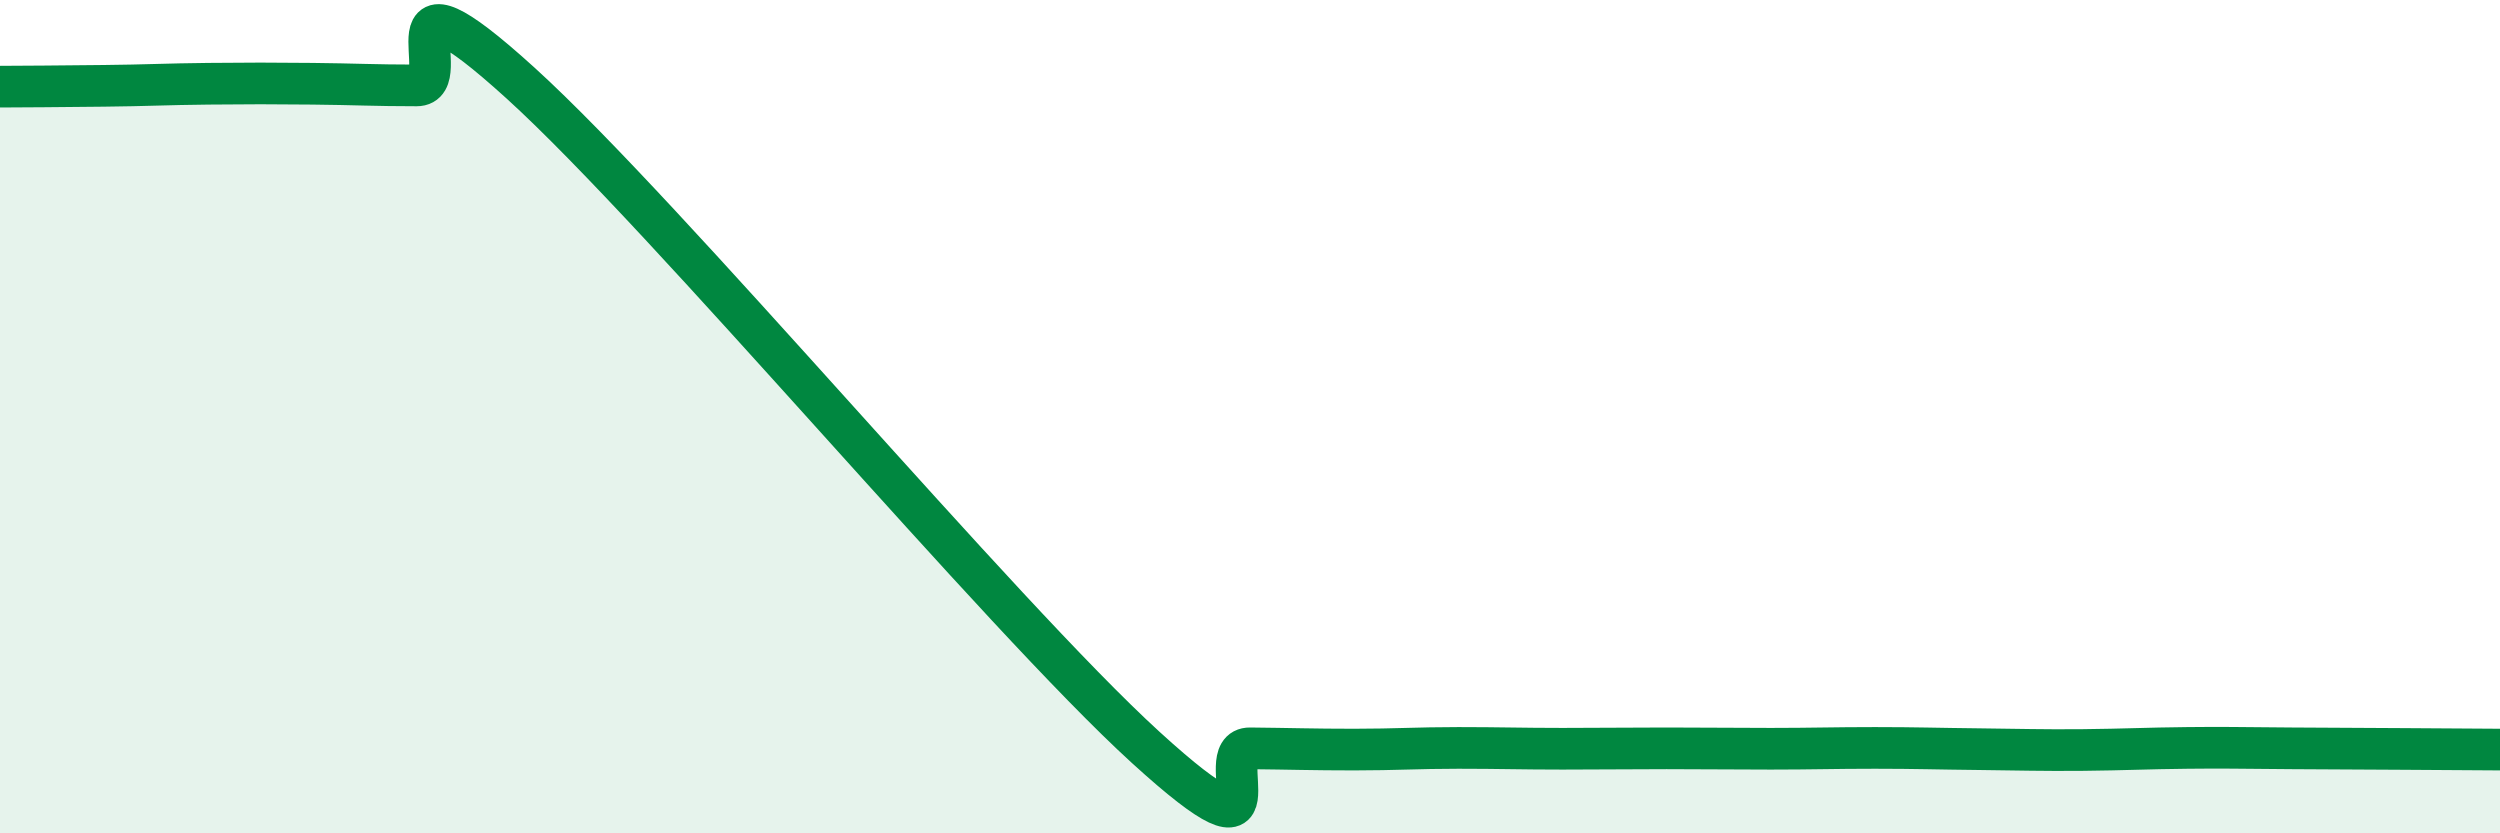 
    <svg width="60" height="20" viewBox="0 0 60 20" xmlns="http://www.w3.org/2000/svg">
      <path
        d="M 0,2.08 C 0.5,2.08 1.5,2.07 2.5,2.06 C 3.5,2.05 4,2.02 5,2.01 C 6,2 6.5,2 7.5,2.01 C 8.5,2.02 9,2.05 10,2.05 C 11,2.05 9,-1.18 12.5,2 C 16,5.18 24,14.75 27.5,17.94 C 31,21.13 29,17.95 30,17.96 C 31,17.97 31.5,17.99 32.5,17.99 C 33.5,17.99 34,17.95 35,17.95 C 36,17.95 36.5,17.97 37.5,17.97 C 38.5,17.97 39,17.96 40,17.96 C 41,17.96 41.5,17.97 42.5,17.97 C 43.5,17.97 44,17.95 45,17.95 C 46,17.95 46.5,17.97 47.5,17.98 C 48.5,17.99 49,18.01 50,18 C 51,17.99 51.5,17.96 52.5,17.95 C 53.5,17.94 53.5,17.95 55,17.96 C 56.5,17.97 59,17.98 60,17.99L60 20L0 20Z"
        fill="#008740"
        opacity="0.1"
        stroke-linecap="round"
        stroke-linejoin="round"
      />
      <path
        d="M 0,2.08 C 0.5,2.08 1.5,2.07 2.5,2.06 C 3.5,2.05 4,2.02 5,2.01 C 6,2 6.5,2 7.5,2.01 C 8.5,2.02 9,2.05 10,2.05 C 11,2.05 9,-1.18 12.5,2 C 16,5.18 24,14.75 27.5,17.94 C 31,21.13 29,17.95 30,17.96 C 31,17.97 31.5,17.99 32.5,17.99 C 33.5,17.99 34,17.95 35,17.95 C 36,17.95 36.5,17.97 37.5,17.97 C 38.5,17.97 39,17.96 40,17.96 C 41,17.96 41.5,17.97 42.5,17.97 C 43.5,17.97 44,17.95 45,17.95 C 46,17.95 46.5,17.97 47.5,17.98 C 48.5,17.99 49,18.01 50,18 C 51,17.99 51.5,17.96 52.5,17.95 C 53.5,17.94 53.5,17.95 55,17.96 C 56.5,17.97 59,17.98 60,17.99"
        stroke="#008740"
        stroke-width="1"
        fill="none"
        stroke-linecap="round"
        stroke-linejoin="round"
      />
    </svg>
  